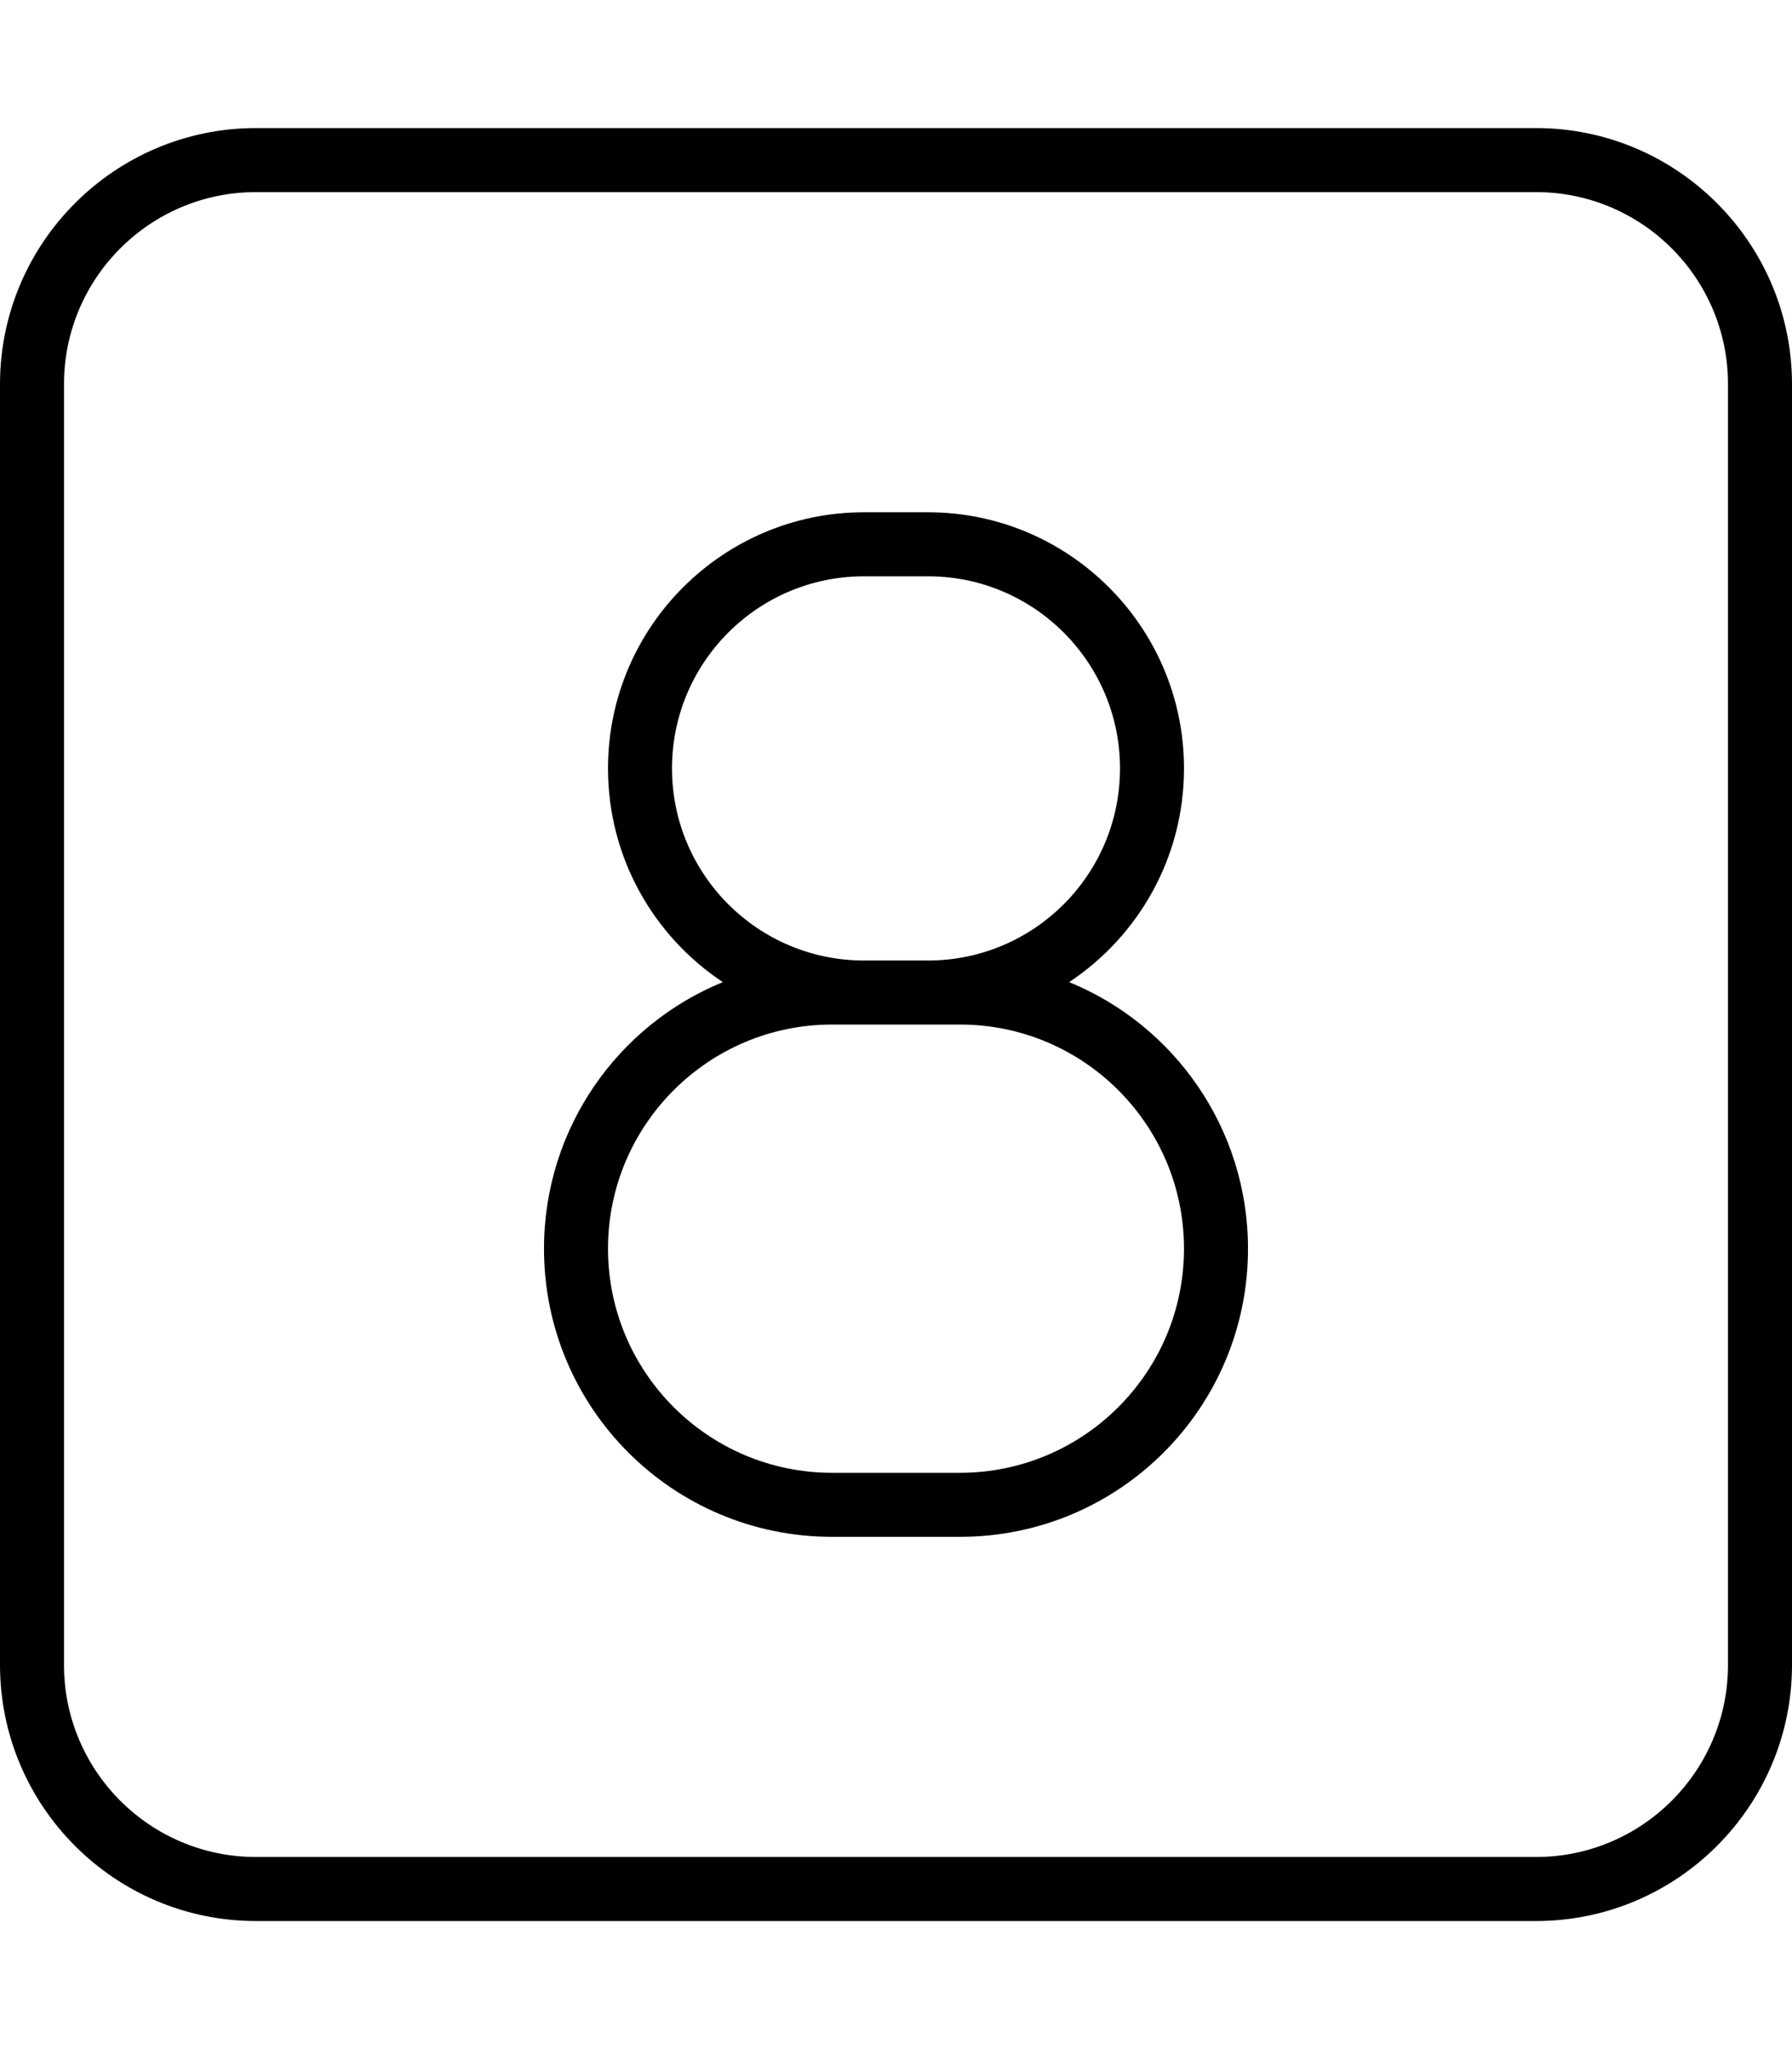 <svg xmlns="http://www.w3.org/2000/svg" viewBox="0 0 448 512"><!--! Font Awesome Pro 6.5.2 by @fontawesome - https://fontawesome.com License - https://fontawesome.com/license (Commercial License) Copyright 2024 Fonticons, Inc. --><path d="M64 48C37.5 48 16 69.5 16 96V416c0 26.5 21.5 48 48 48H384c26.5 0 48-21.5 48-48V96c0-26.5-21.5-48-48-48H64zM0 96C0 60.7 28.7 32 64 32H384c35.3 0 64 28.7 64 64V416c0 35.3-28.7 64-64 64H64c-35.3 0-64-28.7-64-64V96zm232 32c35.3 0 64 28.7 64 64c0 22.3-11.4 41.9-28.7 53.4C293.5 256.1 312 281.9 312 312c0 39.8-32.2 72-72 72H208c-39.8 0-72-32.2-72-72c0-30.1 18.5-55.9 44.7-66.6C163.4 233.9 152 214.3 152 192c0-35.3 28.7-64 64-64h16zm0 128H216l0 0h-8c-30.9 0-56 25.1-56 56s25.1 56 56 56h32c30.9 0 56-25.1 56-56s-25.1-56-56-56h-8l0 0zm48-64c0-26.5-21.5-48-48-48H216c-26.5 0-48 21.5-48 48c0 26.5 21.5 48 48 48l0 0h16l0 0c26.5 0 48-21.5 48-48z"/></svg>